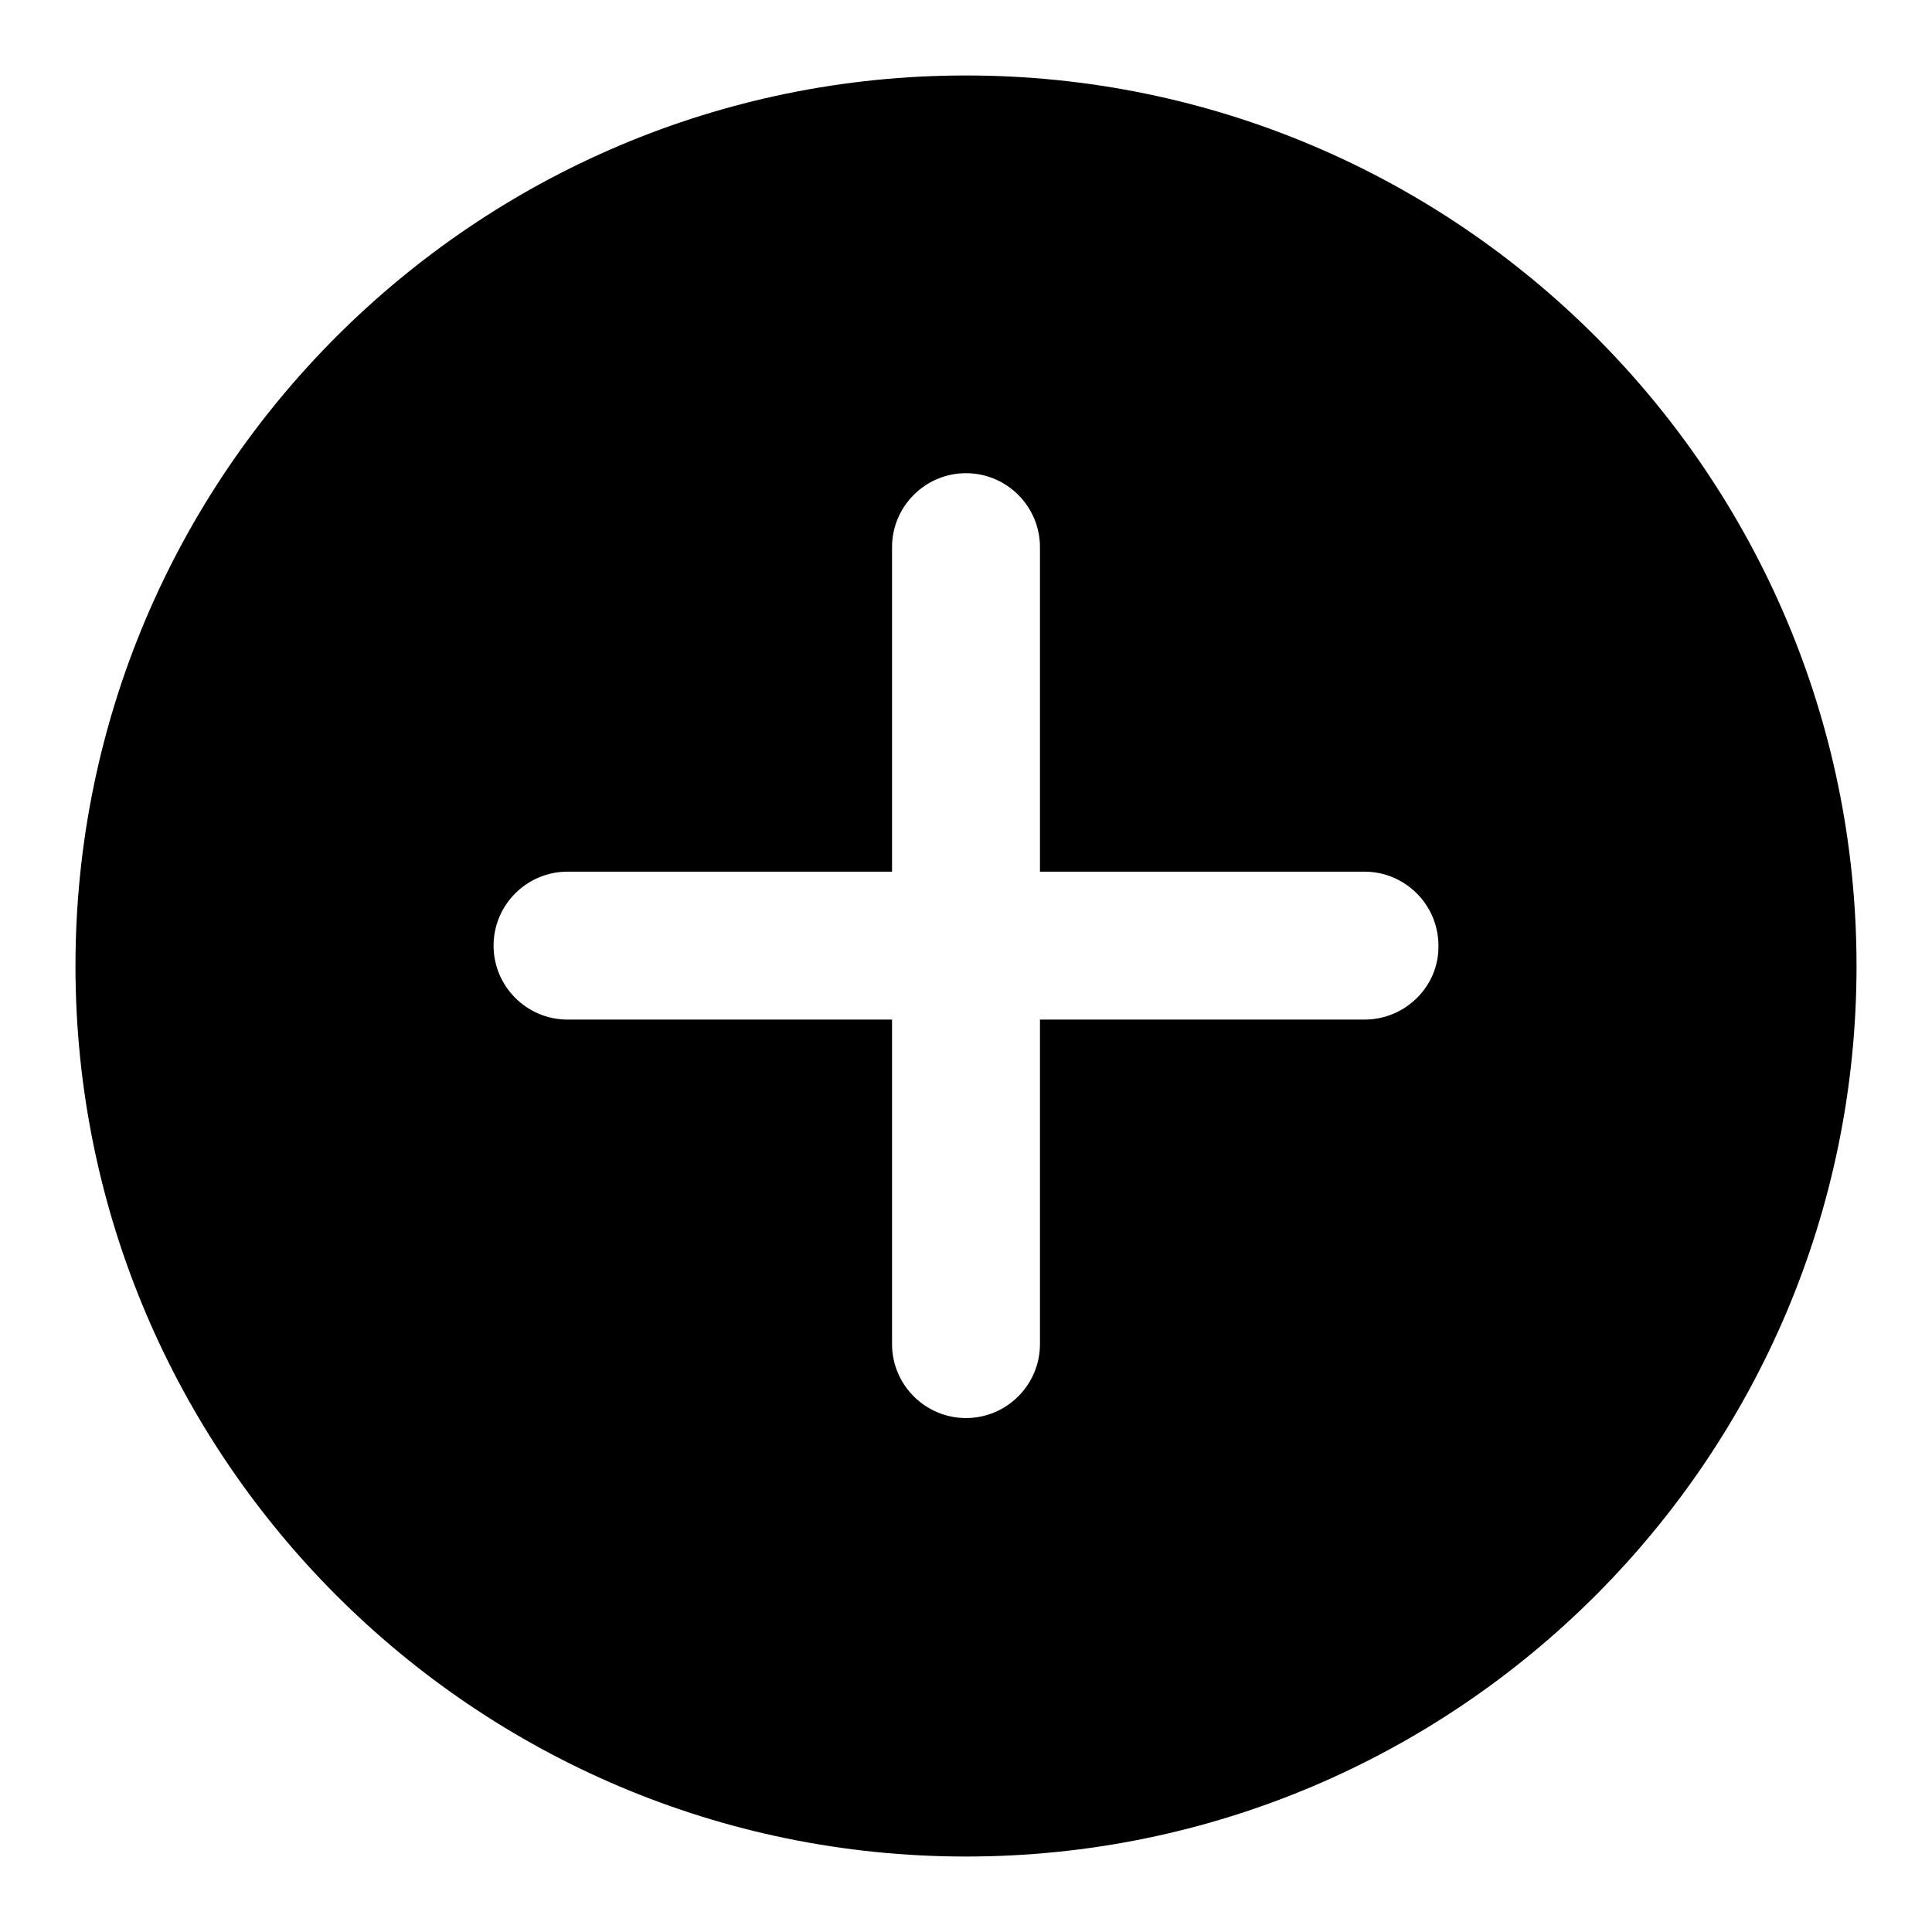 <?xml version="1.0" encoding="utf-8"?>
<!-- Svg Vector Icons : http://www.onlinewebfonts.com/icon -->
<!DOCTYPE svg PUBLIC "-//W3C//DTD SVG 1.1//EN" "http://www.w3.org/Graphics/SVG/1.1/DTD/svg11.dtd">
<svg version="1.1" xmlns="http://www.w3.org/2000/svg" xmlns:xlink="http://www.w3.org/1999/xlink" x="0px" y="0px" viewBox="0 0 256 256" enable-background="new 0 0 256 256" xml:space="preserve">
<g> <path fill="#000000" d="M180.8,135.1h-43v43c0,5.4-4.4,9.8-9.8,9.8c-5.4,0-9.8-4.4-9.8-9.8v-43h-43c-5.4,0-9.8-4.4-9.8-9.8 c0-5.4,4.4-9.8,9.8-9.8h43v-43c0-5.4,4.4-9.8,9.8-9.8c5.4,0,9.8,4.4,9.8,9.8v43h43c5.4,0,9.8,4.4,9.8,9.8 C190.7,130.6,186.3,135.1,180.8,135.1 M128,10C62.9,10,10,62.9,10,128c0,65.1,52.9,118,118,118c65.1,0,118-52.9,118-118 C246,62.9,193.1,10,128,10"/></g>
</svg>